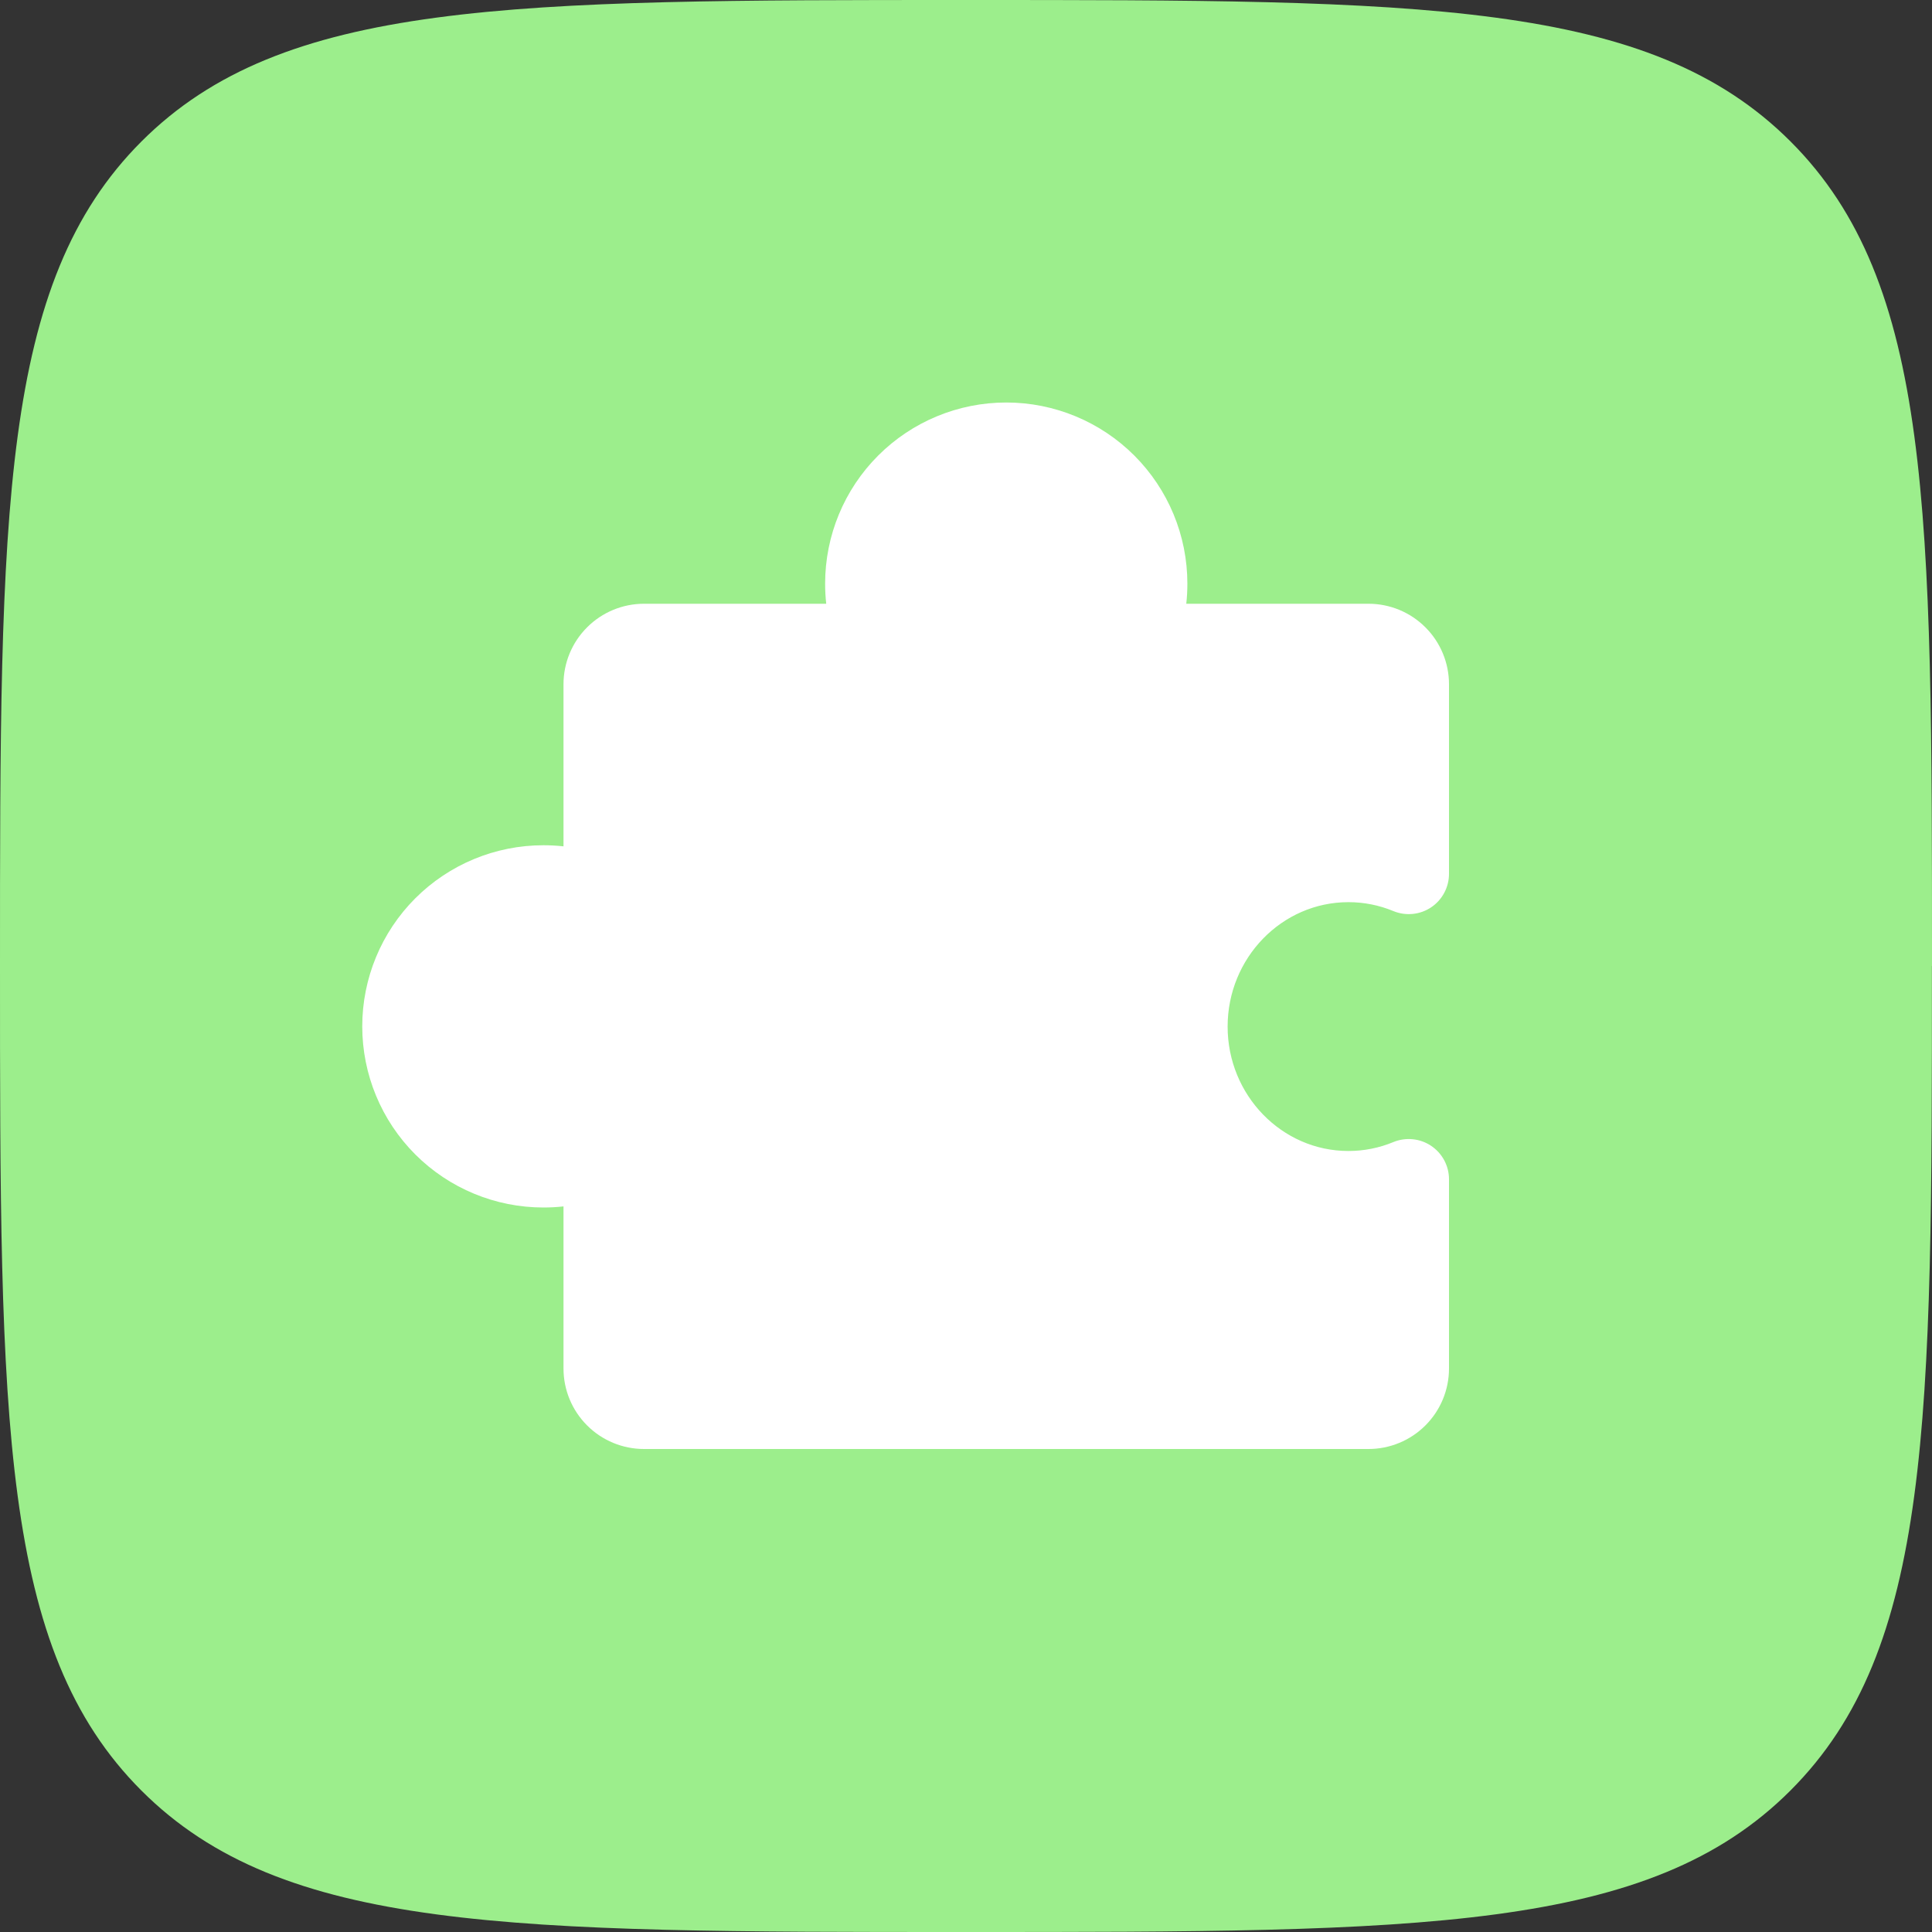 <svg xmlns="http://www.w3.org/2000/svg" width="72" height="72" viewBox="0 0 72 72" fill="none"><rect x="0" y="0" width="72" height="72" fill="#333333" stroke="none"/><path d="M71.997 36C71.997 52.97 71.997 61.455 66.724 66.728C61.452 72 52.967 72 35.997 72C19.026 72 10.541 72 5.269 66.728C0 61.455 0 52.97 0 36C0 19.03 0 10.545 5.272 5.272C10.545 0 19.03 0 36 0C52.97 0 61.455 0 66.728 5.272C72 10.545 72 19.03 72 36H71.997Z" fill="#9CEE8C"></path><path d="M43.084 54H51C51.796 54 52.559 53.684 53.121 53.121C53.684 52.559 54 51.796 54 51V43.941C53.999 43.695 53.937 43.453 53.82 43.236C53.703 43.02 53.535 42.835 53.33 42.699C53.125 42.563 52.89 42.479 52.645 42.456C52.401 42.432 52.154 42.468 51.926 42.562C51.395 42.782 50.825 42.895 50.25 42.894C47.769 42.894 45.75 40.813 45.75 38.258C45.75 35.702 47.769 33.621 50.25 33.621C50.825 33.62 51.395 33.733 51.926 33.953C52.155 34.047 52.403 34.084 52.649 34.059C52.895 34.035 53.131 33.95 53.337 33.812C53.542 33.674 53.71 33.487 53.825 33.269C53.941 33.05 54.001 32.807 54 32.559V25.5C54 24.704 53.684 23.941 53.121 23.379C52.559 22.816 51.796 22.5 51 22.5H44.209C44.237 22.251 44.25 22.001 44.25 21.75C44.25 19.96 43.539 18.243 42.273 16.977C41.007 15.711 39.29 15 37.5 15C35.71 15 33.993 15.711 32.727 16.977C31.461 18.243 30.75 19.96 30.75 21.75C30.75 22.001 30.763 22.251 30.791 22.5H24C23.204 22.5 22.441 22.816 21.879 23.379C21.316 23.941 21 24.704 21 25.5V31.541C20.751 31.513 20.501 31.5 20.25 31.5C18.46 31.5 16.743 32.211 15.477 33.477C14.211 34.743 13.5 36.46 13.5 38.25C13.5 40.04 14.211 41.757 15.477 43.023C16.743 44.289 18.46 45 20.25 45C20.501 45 20.751 44.987 21 44.959V51C21 51.796 21.316 52.559 21.879 53.121C22.441 53.684 23.204 54 24 54H31.916" fill="white"></path></svg>